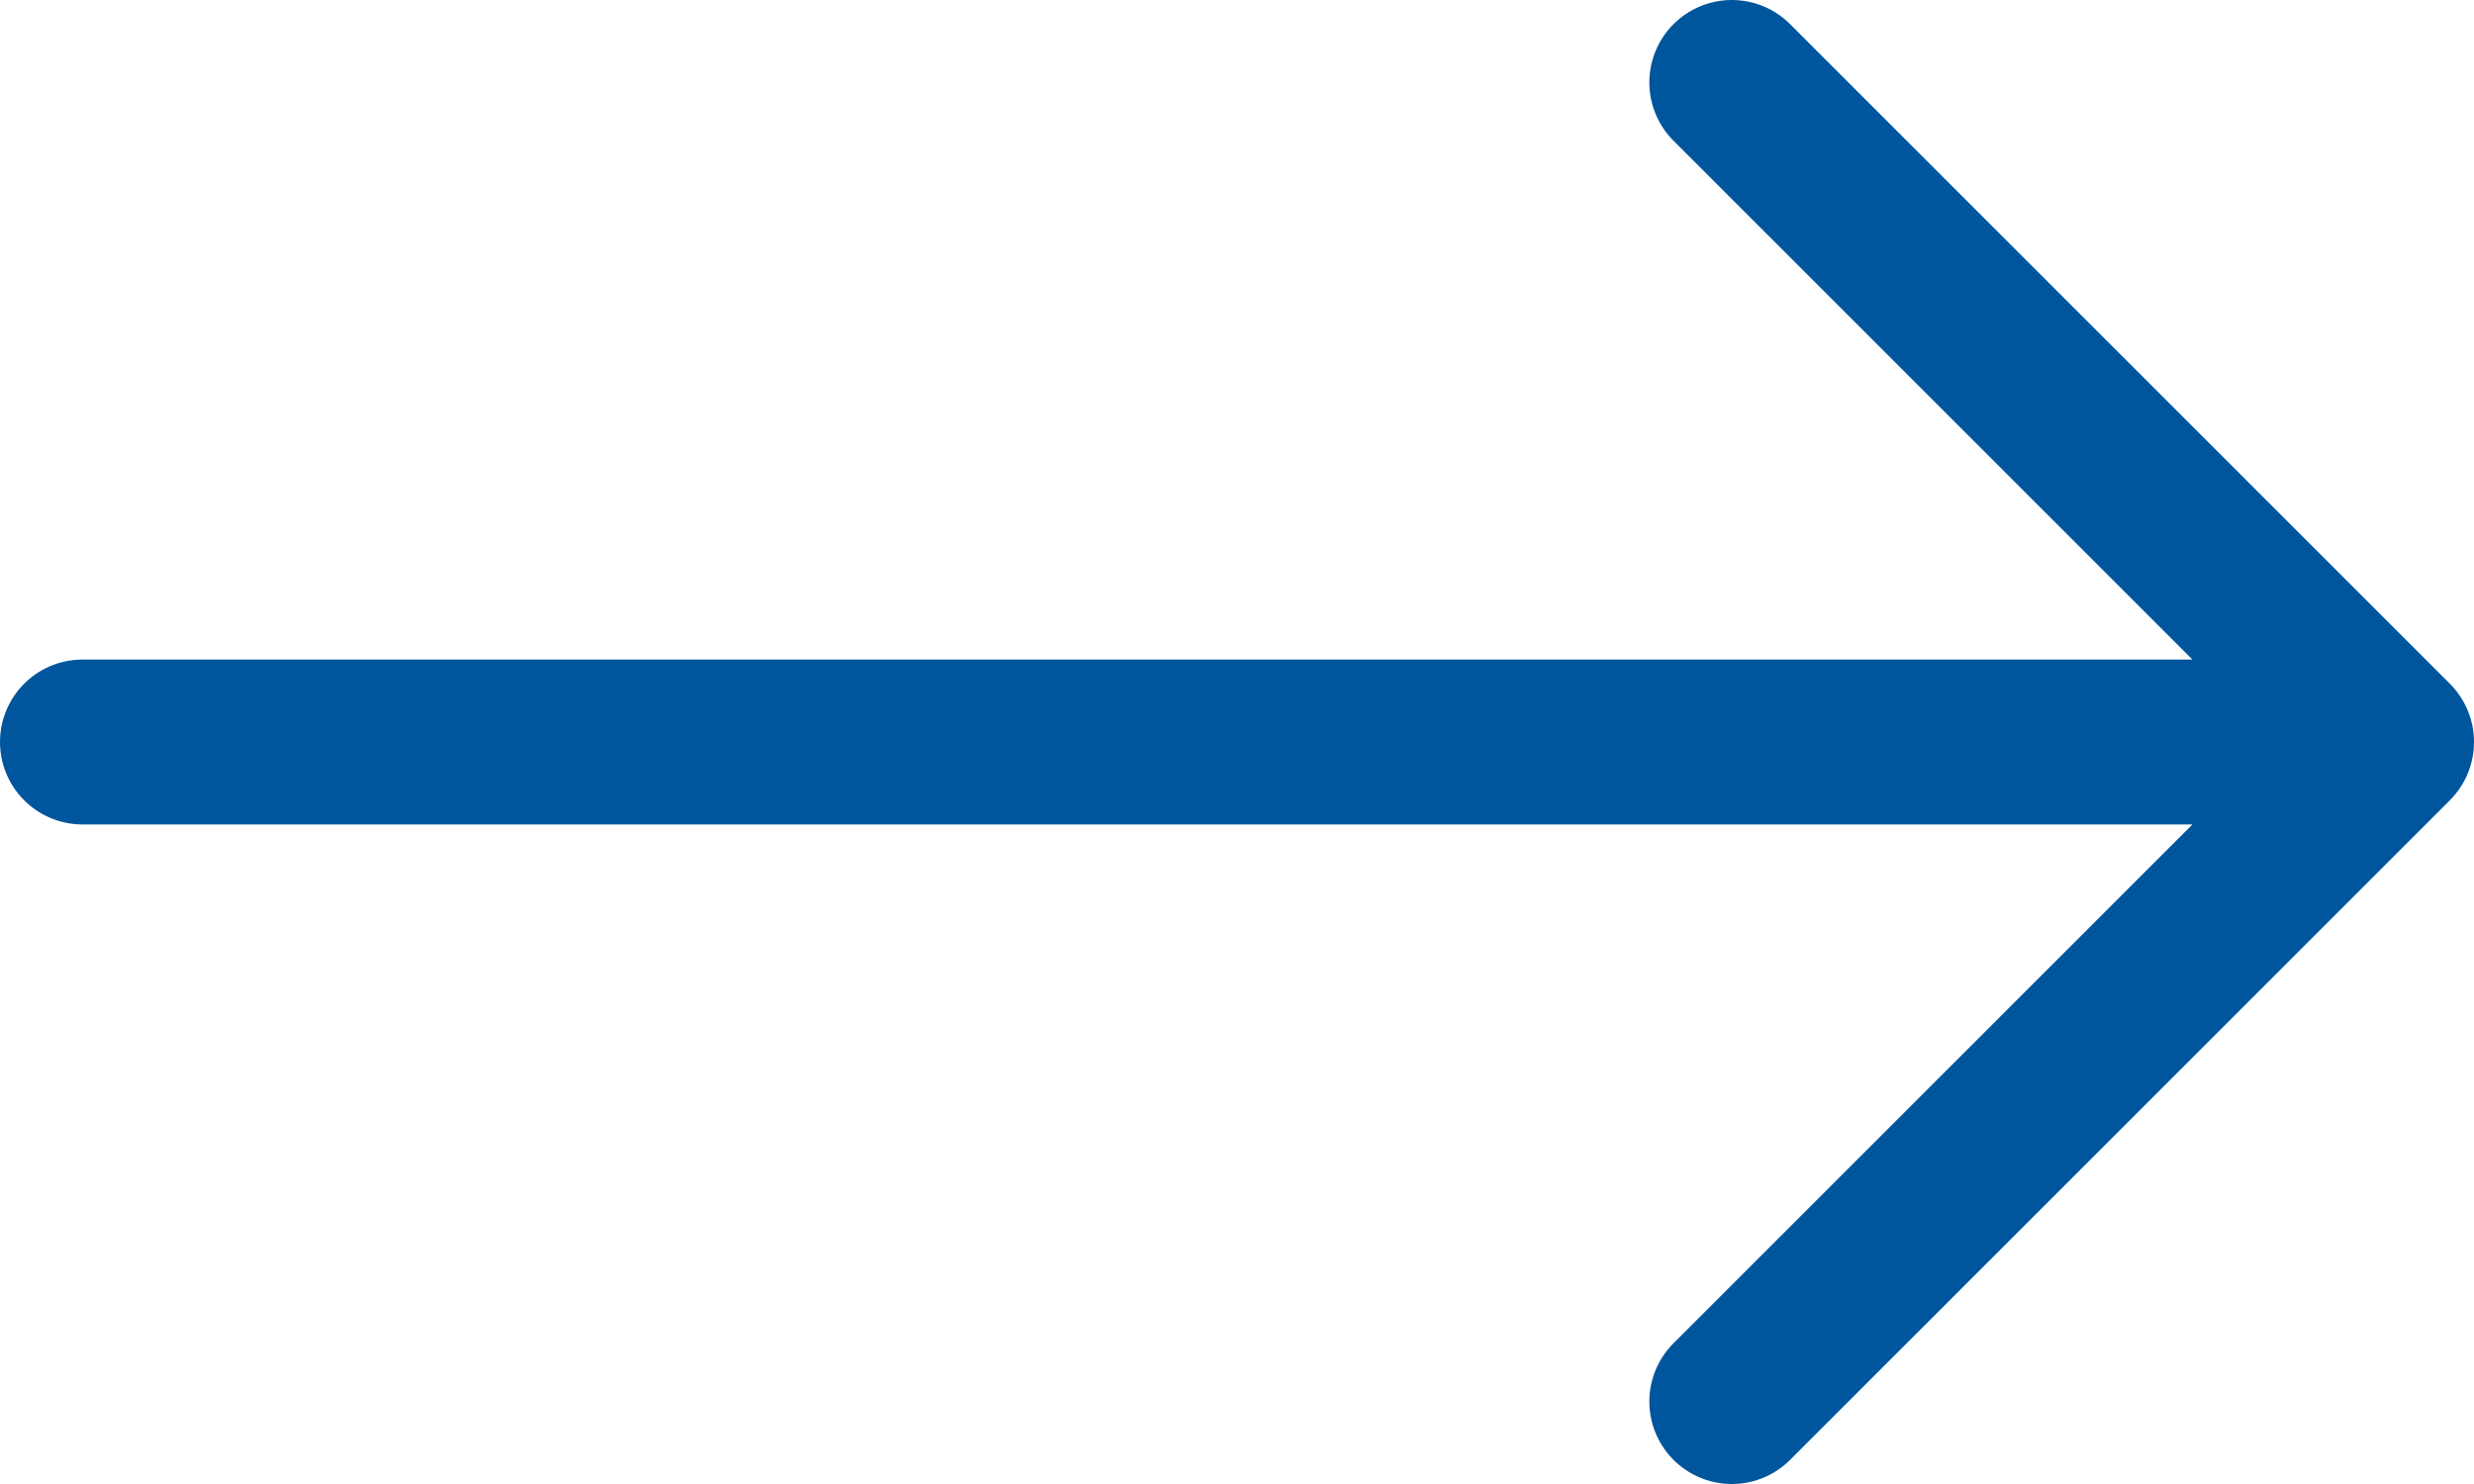 <?xml version="1.0" encoding="UTF-8"?>
<svg xmlns="http://www.w3.org/2000/svg" width="30" height="18" viewBox="0 0 30 18" fill="none">
  <path d="M1 9H29M29 9L21 17M29 9L21 1" stroke="#00569D" stroke-width="2" stroke-linecap="round" stroke-linejoin="round"></path>
</svg>
